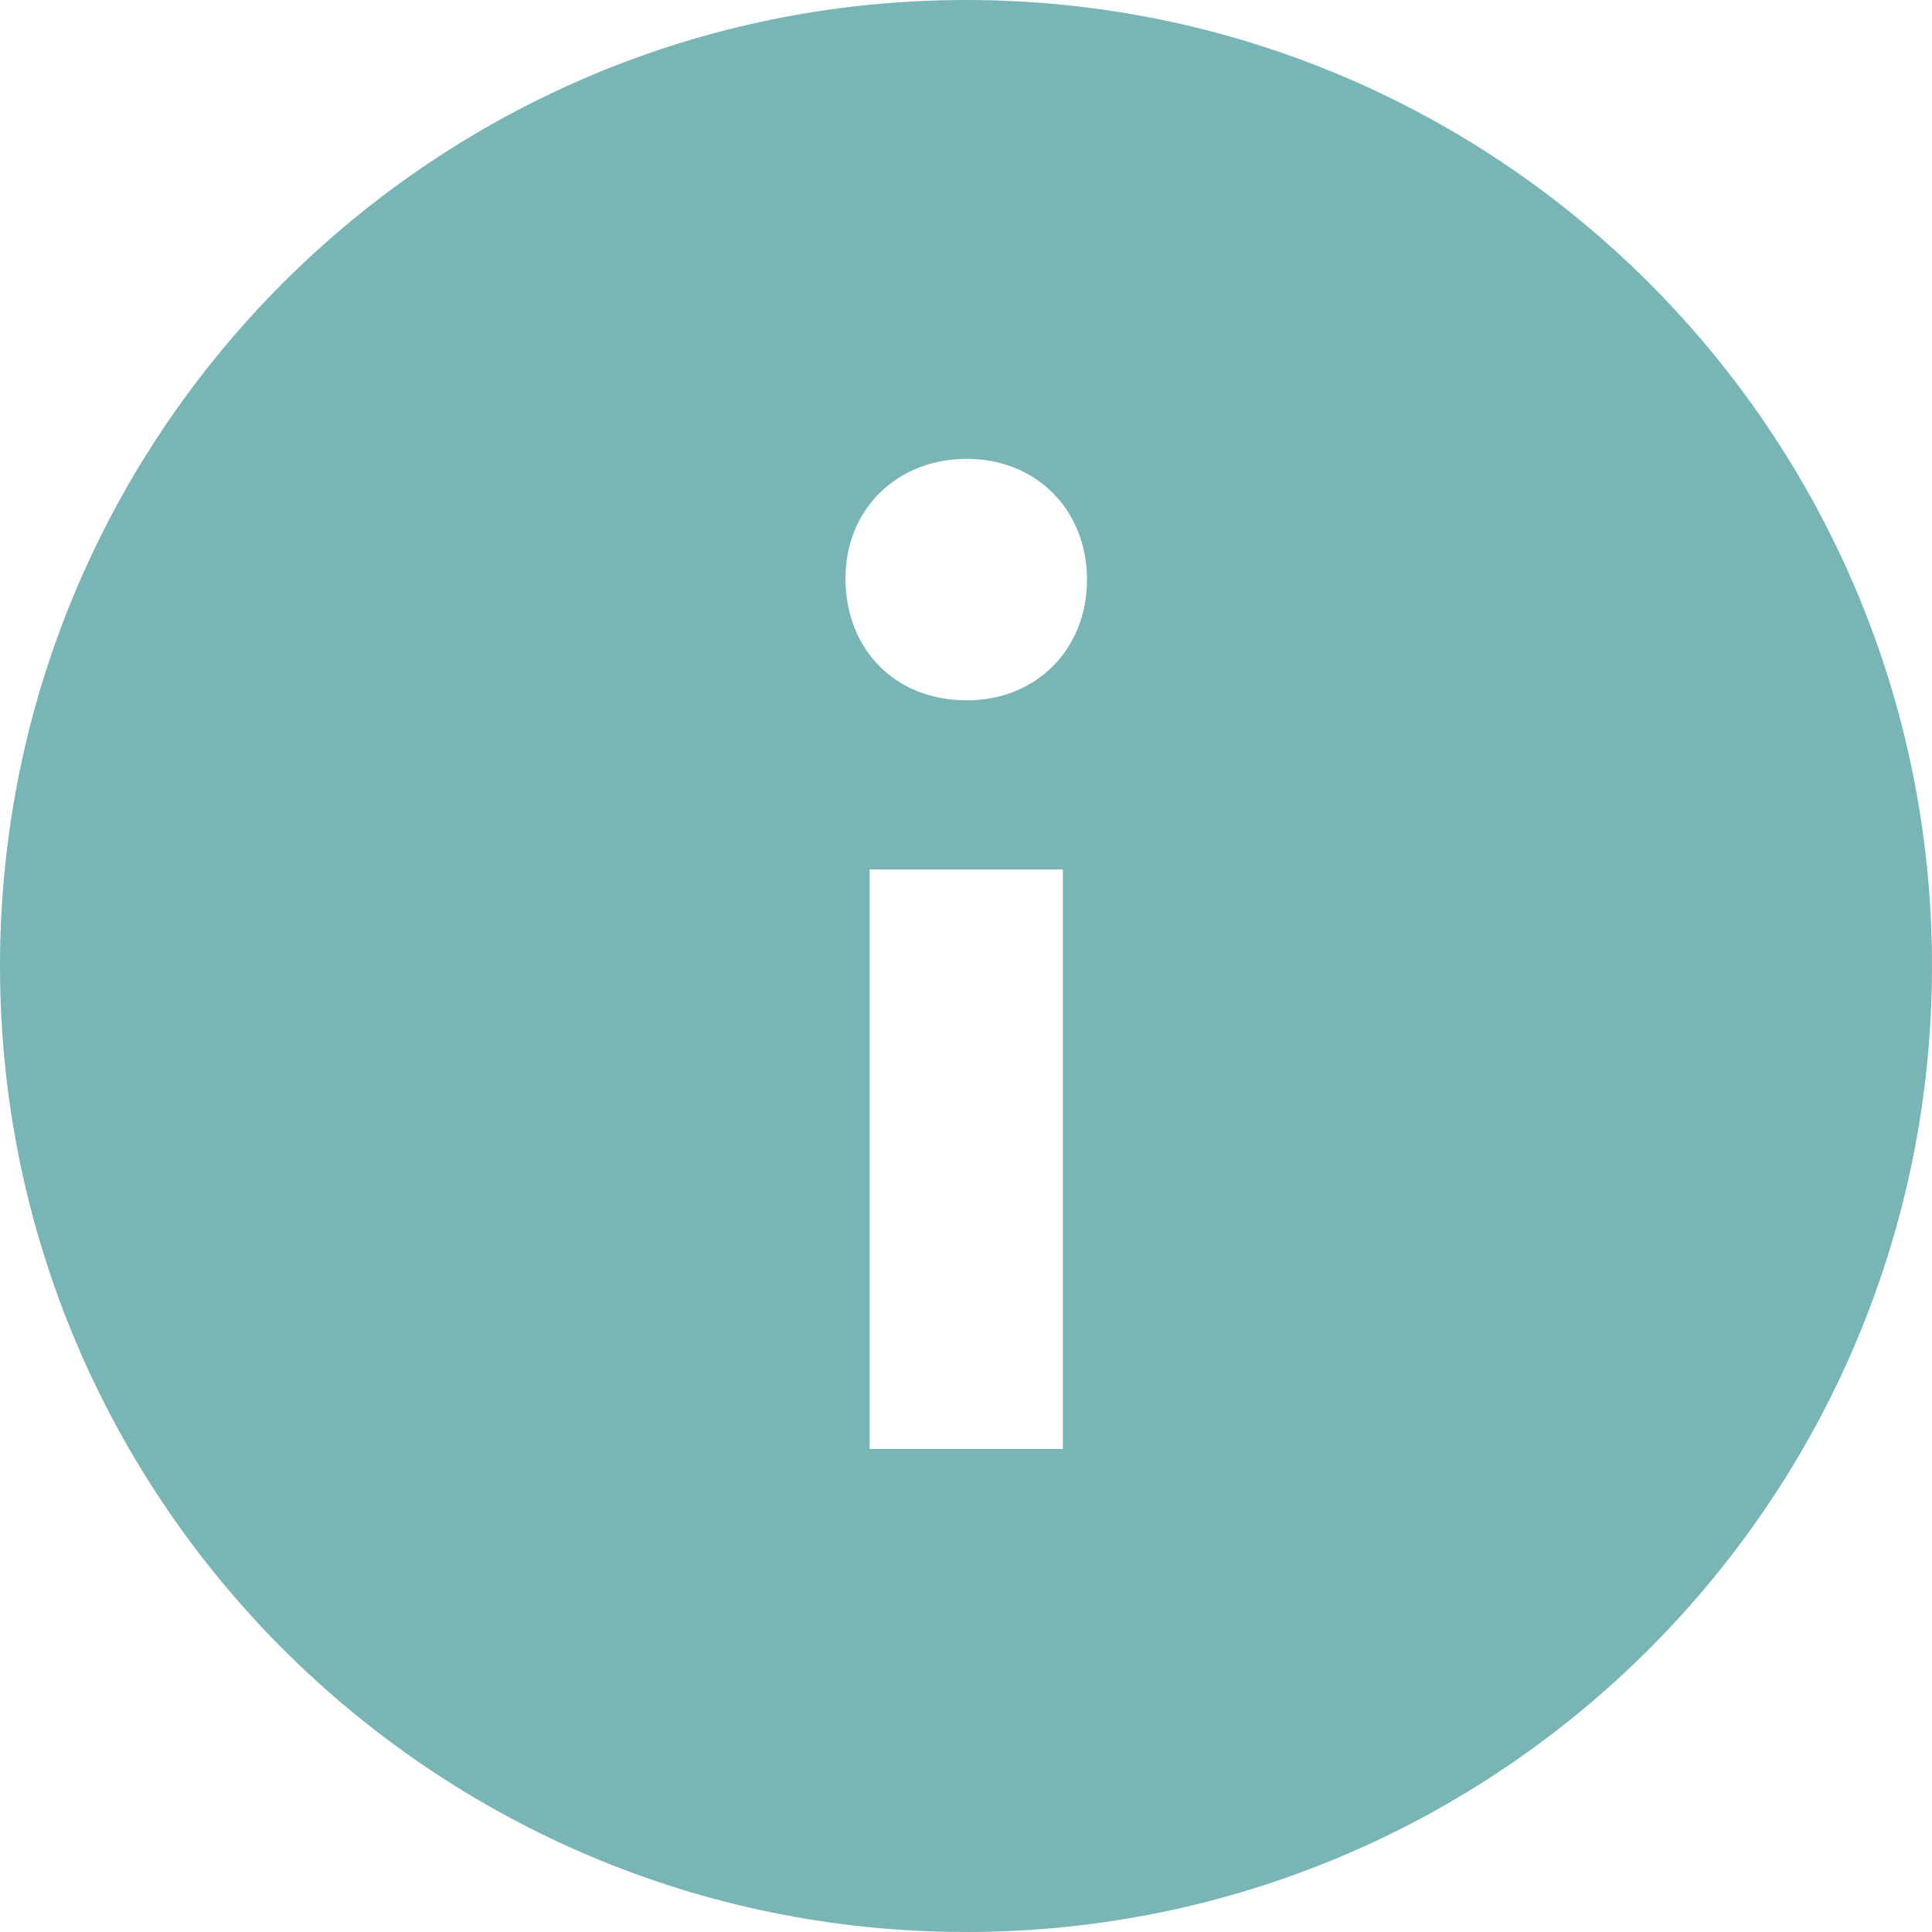 <?xml version="1.0" encoding="UTF-8"?> <svg xmlns="http://www.w3.org/2000/svg" width="24" height="24" viewBox="0 0 24 24" fill="none"><path fill-rule="evenodd" clip-rule="evenodd" d="M12 0C18.628 0 24 5.373 24 12C24 18.627 18.628 24 12 24C5.373 24 0 18.627 0 12C0 5.373 5.373 0 12 0ZM13.203 10.8H10.803V18H13.203V10.8ZM12.012 5.7C11.137 5.7 10.503 6.331 10.503 7.183C10.503 8.07 11.121 8.7 12.012 8.7C12.869 8.7 13.503 8.07 13.503 7.2C13.503 6.331 12.869 5.7 12.012 5.7Z" fill="#79B5B5"></path></svg> 